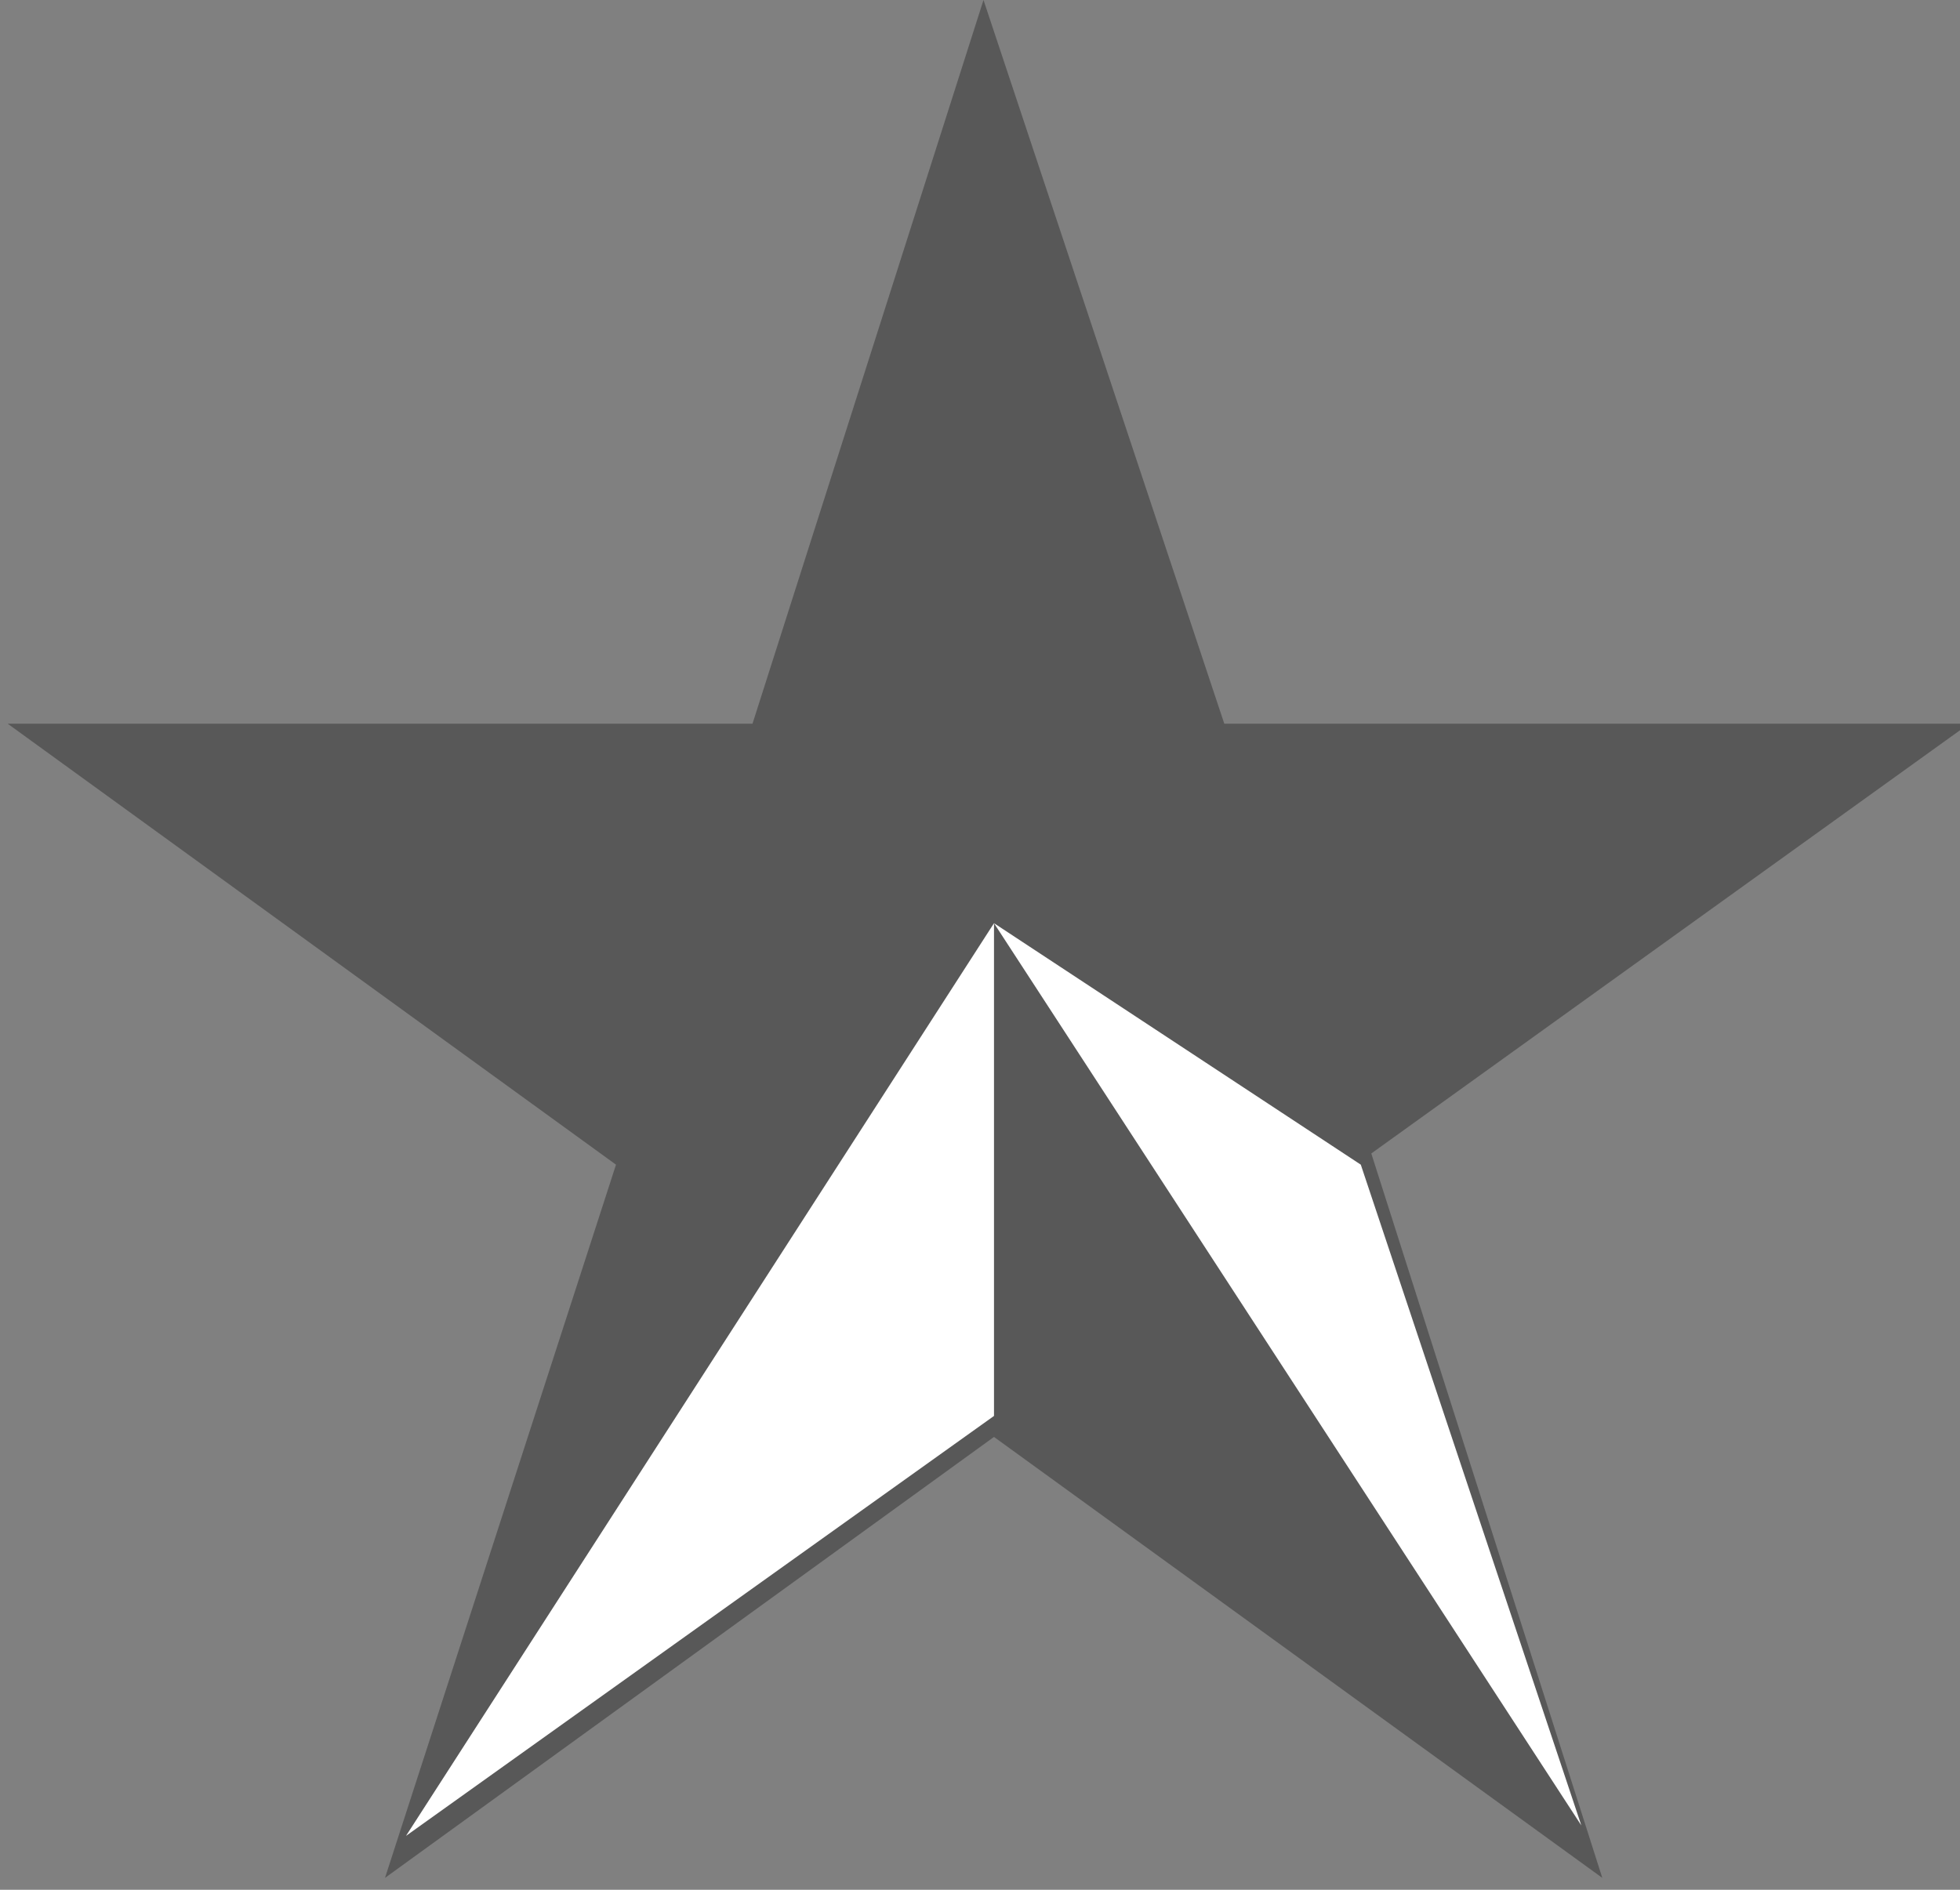 <svg id="Layer_1" data-name="Layer 1" xmlns="http://www.w3.org/2000/svg" viewBox="0 0 28 27"><rect x="0" y="0" width="28" height="27" fill="#808080" stroke="none"/><defs><style>.cls-1{fill:#585858;}.cls-2{fill:#fff;}</style></defs><polygon class="cls-1" points="28.13 10.34 17.49 10.34 14.05 0 10.75 10.34 0.11 10.34 8.8 16.64 5.5 26.83 14.2 20.53 22.89 26.83 19.59 16.48 28.13 10.34"/><polyline class="cls-2" points="14.2 13.19 14.2 20.23 5.8 26.23"/><polygon class="cls-2" points="22.59 26.08 19.44 16.64 14.2 13.19 22.59 26.08"/></svg>